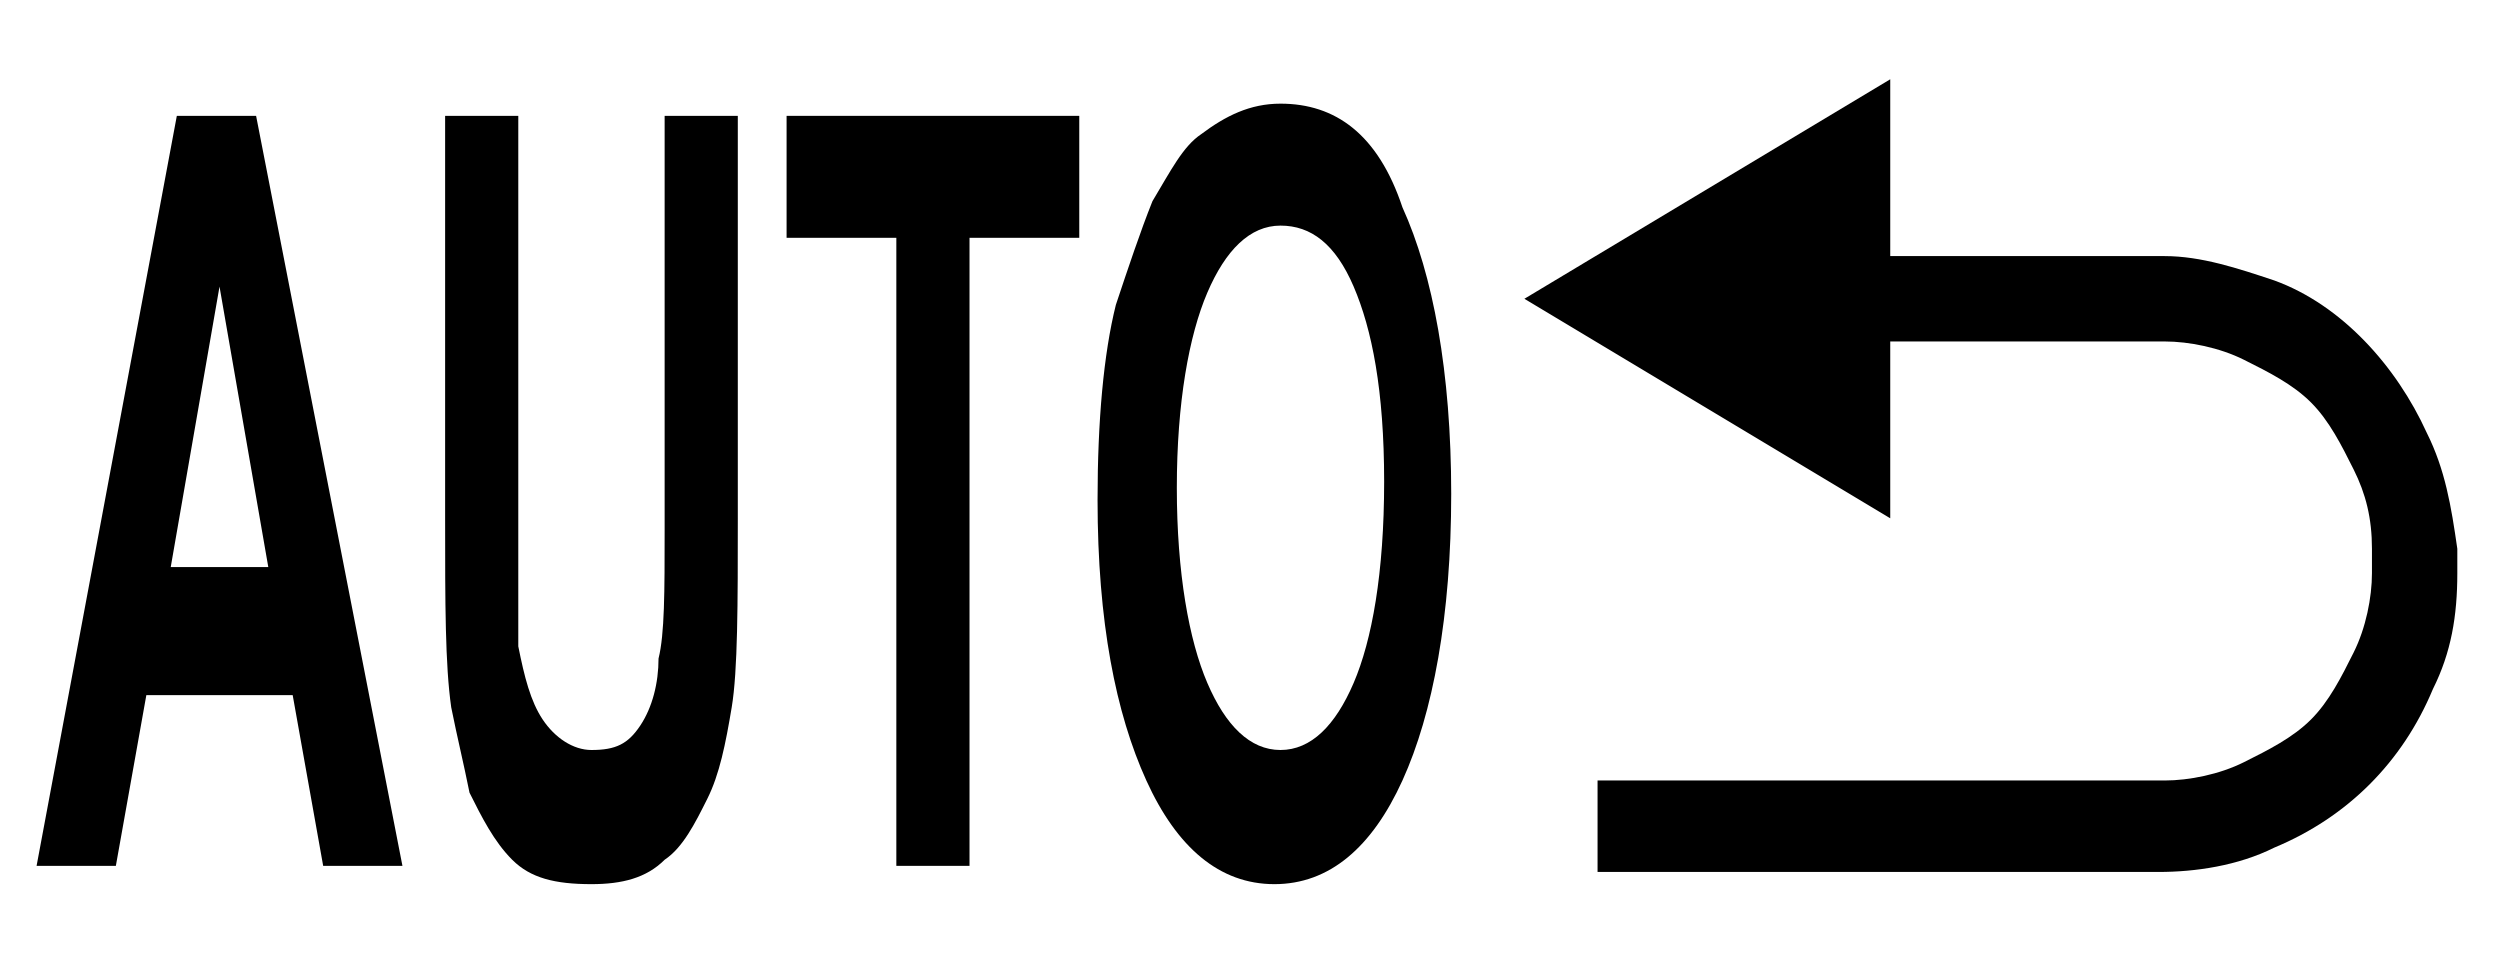 <?xml version="1.0" encoding="utf-8"?>
<!-- Generator: Adobe Illustrator 21.1.0, SVG Export Plug-In . SVG Version: 6.00 Build 0)  -->
<svg version="1.1" id="レイヤー_1" xmlns="http://www.w3.org/2000/svg" xmlns:xlink="http://www.w3.org/1999/xlink" x="0px"
	 y="0px" width="41px" height="16px" viewBox="0 0 41 16" style="enable-background:new 0 0 41 16;" xml:space="preserve">
<style type="text/css">
	.st0{fill:none;}
</style>
<title>icon_func-exp</title>
<rect class="st0" width="41" height="16"/>
<g>
	<path d="M2.9,1.9L0.6,14.2h1.3l0.5-2.8h2.4l0.5,2.8h1.3L4.2,1.9H2.9z M2.8,9.3l0.8-4.6l0.8,4.6H2.8z"/>
	<path d="M10.9,8.7c0,1,0,1.7-0.1,2.1c0,0.4-0.1,0.8-0.3,1.1c-0.2,0.3-0.4,0.4-0.8,0.4c-0.3,0-0.6-0.2-0.8-0.5
		c-0.2-0.3-0.3-0.7-0.4-1.2c0-0.3,0-1,0-2.1V1.9H7.3v6.6c0,1.4,0,2.4,0.1,3.1c0.1,0.5,0.2,0.9,0.3,1.4c0.2,0.4,0.4,0.8,0.7,1.1
		c0.3,0.3,0.7,0.4,1.3,0.4c0.5,0,0.9-0.1,1.2-0.4c0.3-0.2,0.5-0.6,0.7-1c0.2-0.4,0.3-0.9,0.4-1.5c0.1-0.6,0.1-1.7,0.1-3.1V1.9h-1.2
		V8.7z"/>
	<polygon points="12.9,3.9 14.7,3.9 14.7,14.2 15.9,14.2 15.9,3.9 17.7,3.9 17.7,1.9 12.9,1.9 	"/>
	<path d="M21,1.7c-0.5,0-0.9,0.2-1.3,0.5c-0.3,0.2-0.5,0.6-0.8,1.1c-0.2,0.5-0.4,1.1-0.6,1.7c-0.2,0.8-0.3,1.9-0.3,3.2
		c0,2,0.3,3.5,0.8,4.6c0.5,1.1,1.2,1.7,2.1,1.7c0.9,0,1.6-0.6,2.1-1.7c0.5-1.1,0.8-2.7,0.8-4.7c0-2-0.3-3.6-0.8-4.7
		C22.6,2.2,21.9,1.7,21,1.7z M22.2,11.2c-0.3,0.7-0.7,1.1-1.2,1.1c-0.5,0-0.9-0.4-1.2-1.1c-0.3-0.7-0.5-1.8-0.5-3.2
		c0-1.4,0.2-2.5,0.5-3.2c0.3-0.7,0.7-1.1,1.2-1.1c0.5,0,0.9,0.3,1.2,1c0.3,0.7,0.5,1.7,0.5,3.2C22.7,9.4,22.5,10.5,22.2,11.2z"/>
	<path d="M39.8,7.1C39.3,6,38.4,5,37.3,4.6c-0.6-0.2-1.2-0.4-1.8-0.4h-4.5V1.3l-6,3.6l6,3.6V5.6h4.5c0.4,0,0.9,0.1,1.3,0.3
		c0.4,0.2,0.8,0.4,1.1,0.7c0.3,0.3,0.5,0.7,0.7,1.1c0.2,0.4,0.3,0.8,0.3,1.3v0.4c0,0.4-0.1,0.9-0.3,1.3c-0.2,0.4-0.4,0.8-0.7,1.1
		c-0.3,0.3-0.7,0.5-1.1,0.7c-0.4,0.2-0.9,0.3-1.3,0.3h-9.3v1.5h9.2c0.6,0,1.3-0.1,1.9-0.4c1.2-0.5,2.1-1.4,2.6-2.6
		c0.3-0.6,0.4-1.2,0.4-1.9V9C40.2,8.3,40.1,7.7,39.8,7.1z"/>
</g>
</svg>
